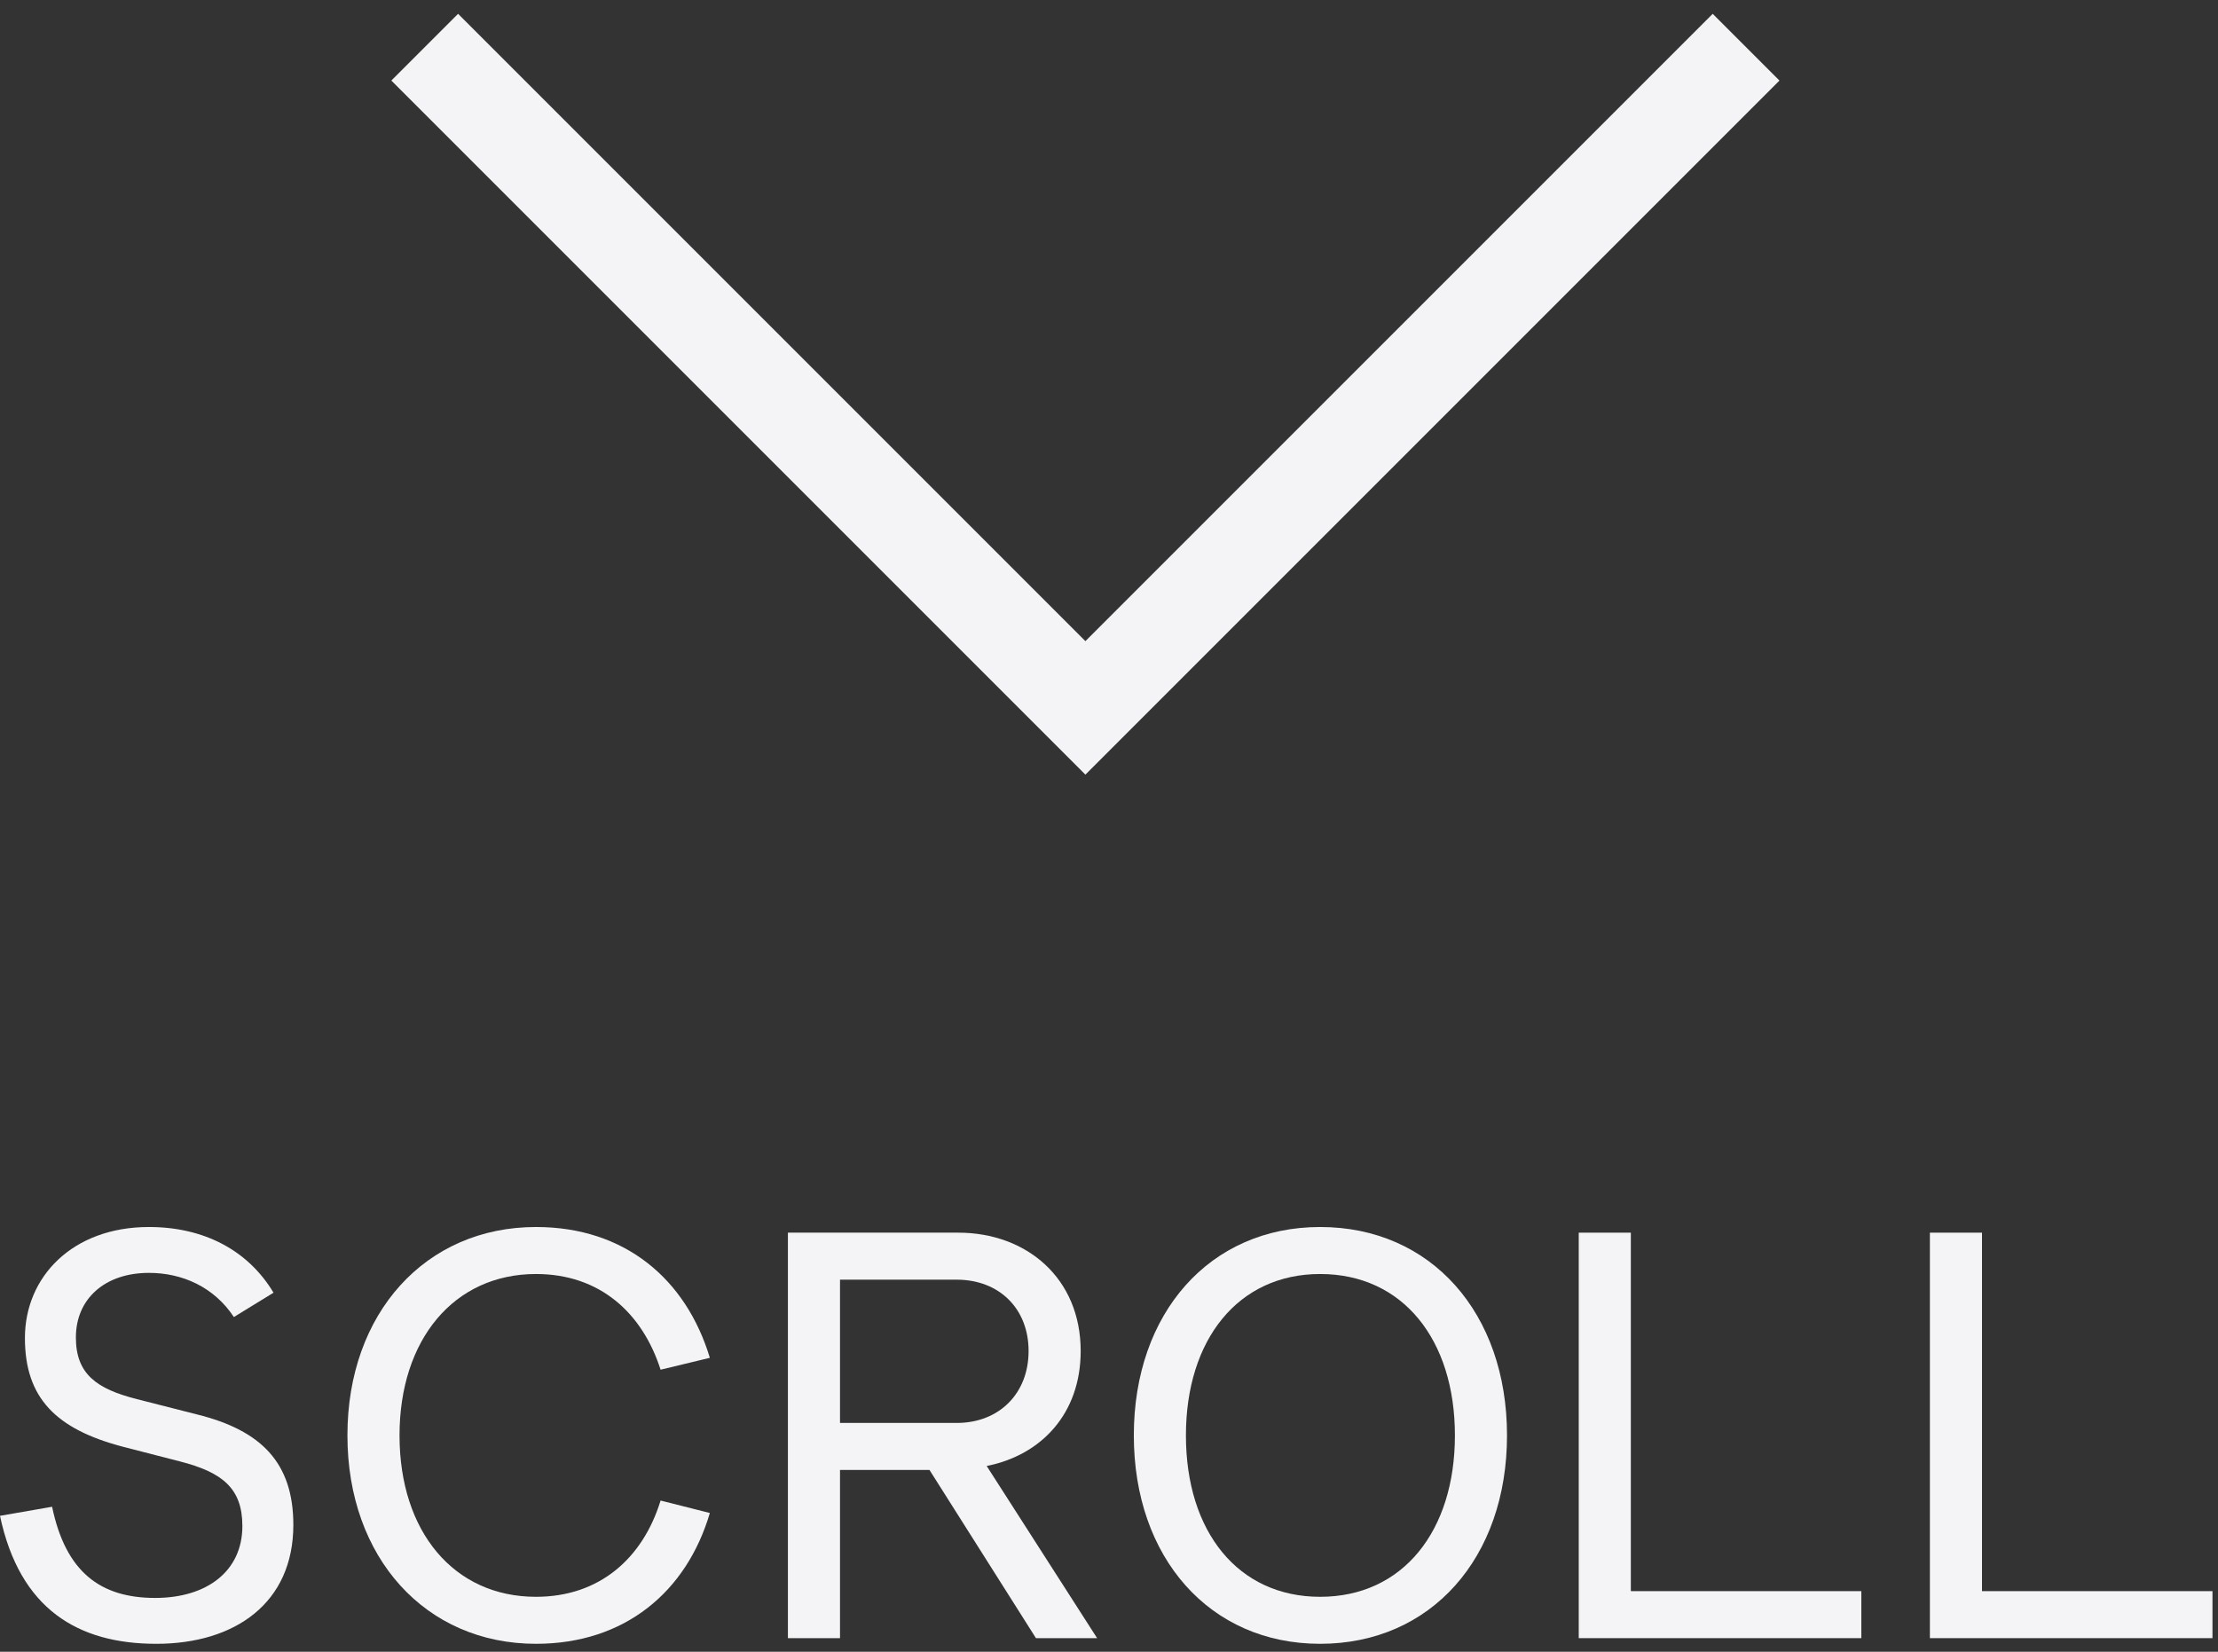 <svg width="47" height="35" viewBox="0 0 47 35" fill="none" xmlns="http://www.w3.org/2000/svg">
<rect x="0" y="0" width="47" height="35" fill="#333333" stroke="none"/>
<path d="M37 1L23 15L9 1" stroke="#F4F4F6" stroke-width="2"/>
<path d="M5.136 32.336C5.136 31.532 4.704 31.196 3.816 30.968L2.604 30.656C1.188 30.284 0.528 29.624 0.528 28.352C0.528 27.056 1.536 26 3.156 26C4.32 26 5.256 26.492 5.796 27.392L4.956 27.908C4.536 27.272 3.864 26.972 3.156 26.972C2.22 26.972 1.608 27.524 1.608 28.34C1.608 29.12 2.052 29.432 2.904 29.648L4.176 29.972C5.532 30.308 6.216 30.992 6.216 32.312C6.216 33.968 4.98 34.832 3.312 34.832C1.656 34.832 0.42 34.1 0 32.12L1.104 31.928C1.392 33.308 2.124 33.86 3.288 33.86C4.38 33.86 5.136 33.296 5.136 32.336Z" fill="#F4F4F6"/>
<path d="M15.042 32.06C14.55 33.728 13.242 34.832 11.358 34.832C9.018 34.832 7.362 33.008 7.362 30.416C7.362 27.824 9.018 26 11.358 26C13.242 26 14.538 27.104 15.042 28.772L13.998 29.024C13.614 27.824 12.714 26.996 11.358 26.996C9.618 26.996 8.466 28.388 8.466 30.416C8.466 32.456 9.618 33.836 11.358 33.836C12.714 33.836 13.626 33.008 13.998 31.796L15.042 32.06Z" fill="#F4F4F6"/>
<path d="M21.952 34.712L19.696 31.148H17.8V34.712H16.696V26.12H20.308C21.748 26.12 22.9 27.08 22.9 28.628C22.9 29.96 22.06 30.836 20.908 31.064L23.248 34.712H21.952ZM17.8 27.116V30.152H20.272C21.172 30.152 21.796 29.528 21.796 28.628C21.796 27.728 21.172 27.116 20.272 27.116H17.8Z" fill="#F4F4F6"/>
<path d="M27.974 34.832C25.634 34.832 24.026 33.008 24.026 30.416C24.026 27.824 25.634 26 27.974 26C30.326 26 31.934 27.824 31.934 30.416C31.934 33.008 30.326 34.832 27.974 34.832ZM27.974 33.836C29.726 33.836 30.83 32.444 30.83 30.416C30.83 28.388 29.726 26.996 27.974 26.996C26.234 26.996 25.13 28.388 25.13 30.416C25.13 32.456 26.234 33.836 27.974 33.836Z" fill="#F4F4F6"/>
<path d="M34.558 33.716H39.442V34.712H33.454V26.12H34.558V33.716Z" fill="#F4F4F6"/>
<path d="M41.999 33.716H46.883V34.712H40.895V26.12H41.999V33.716Z" fill="#F4F4F6"/>
</svg>
